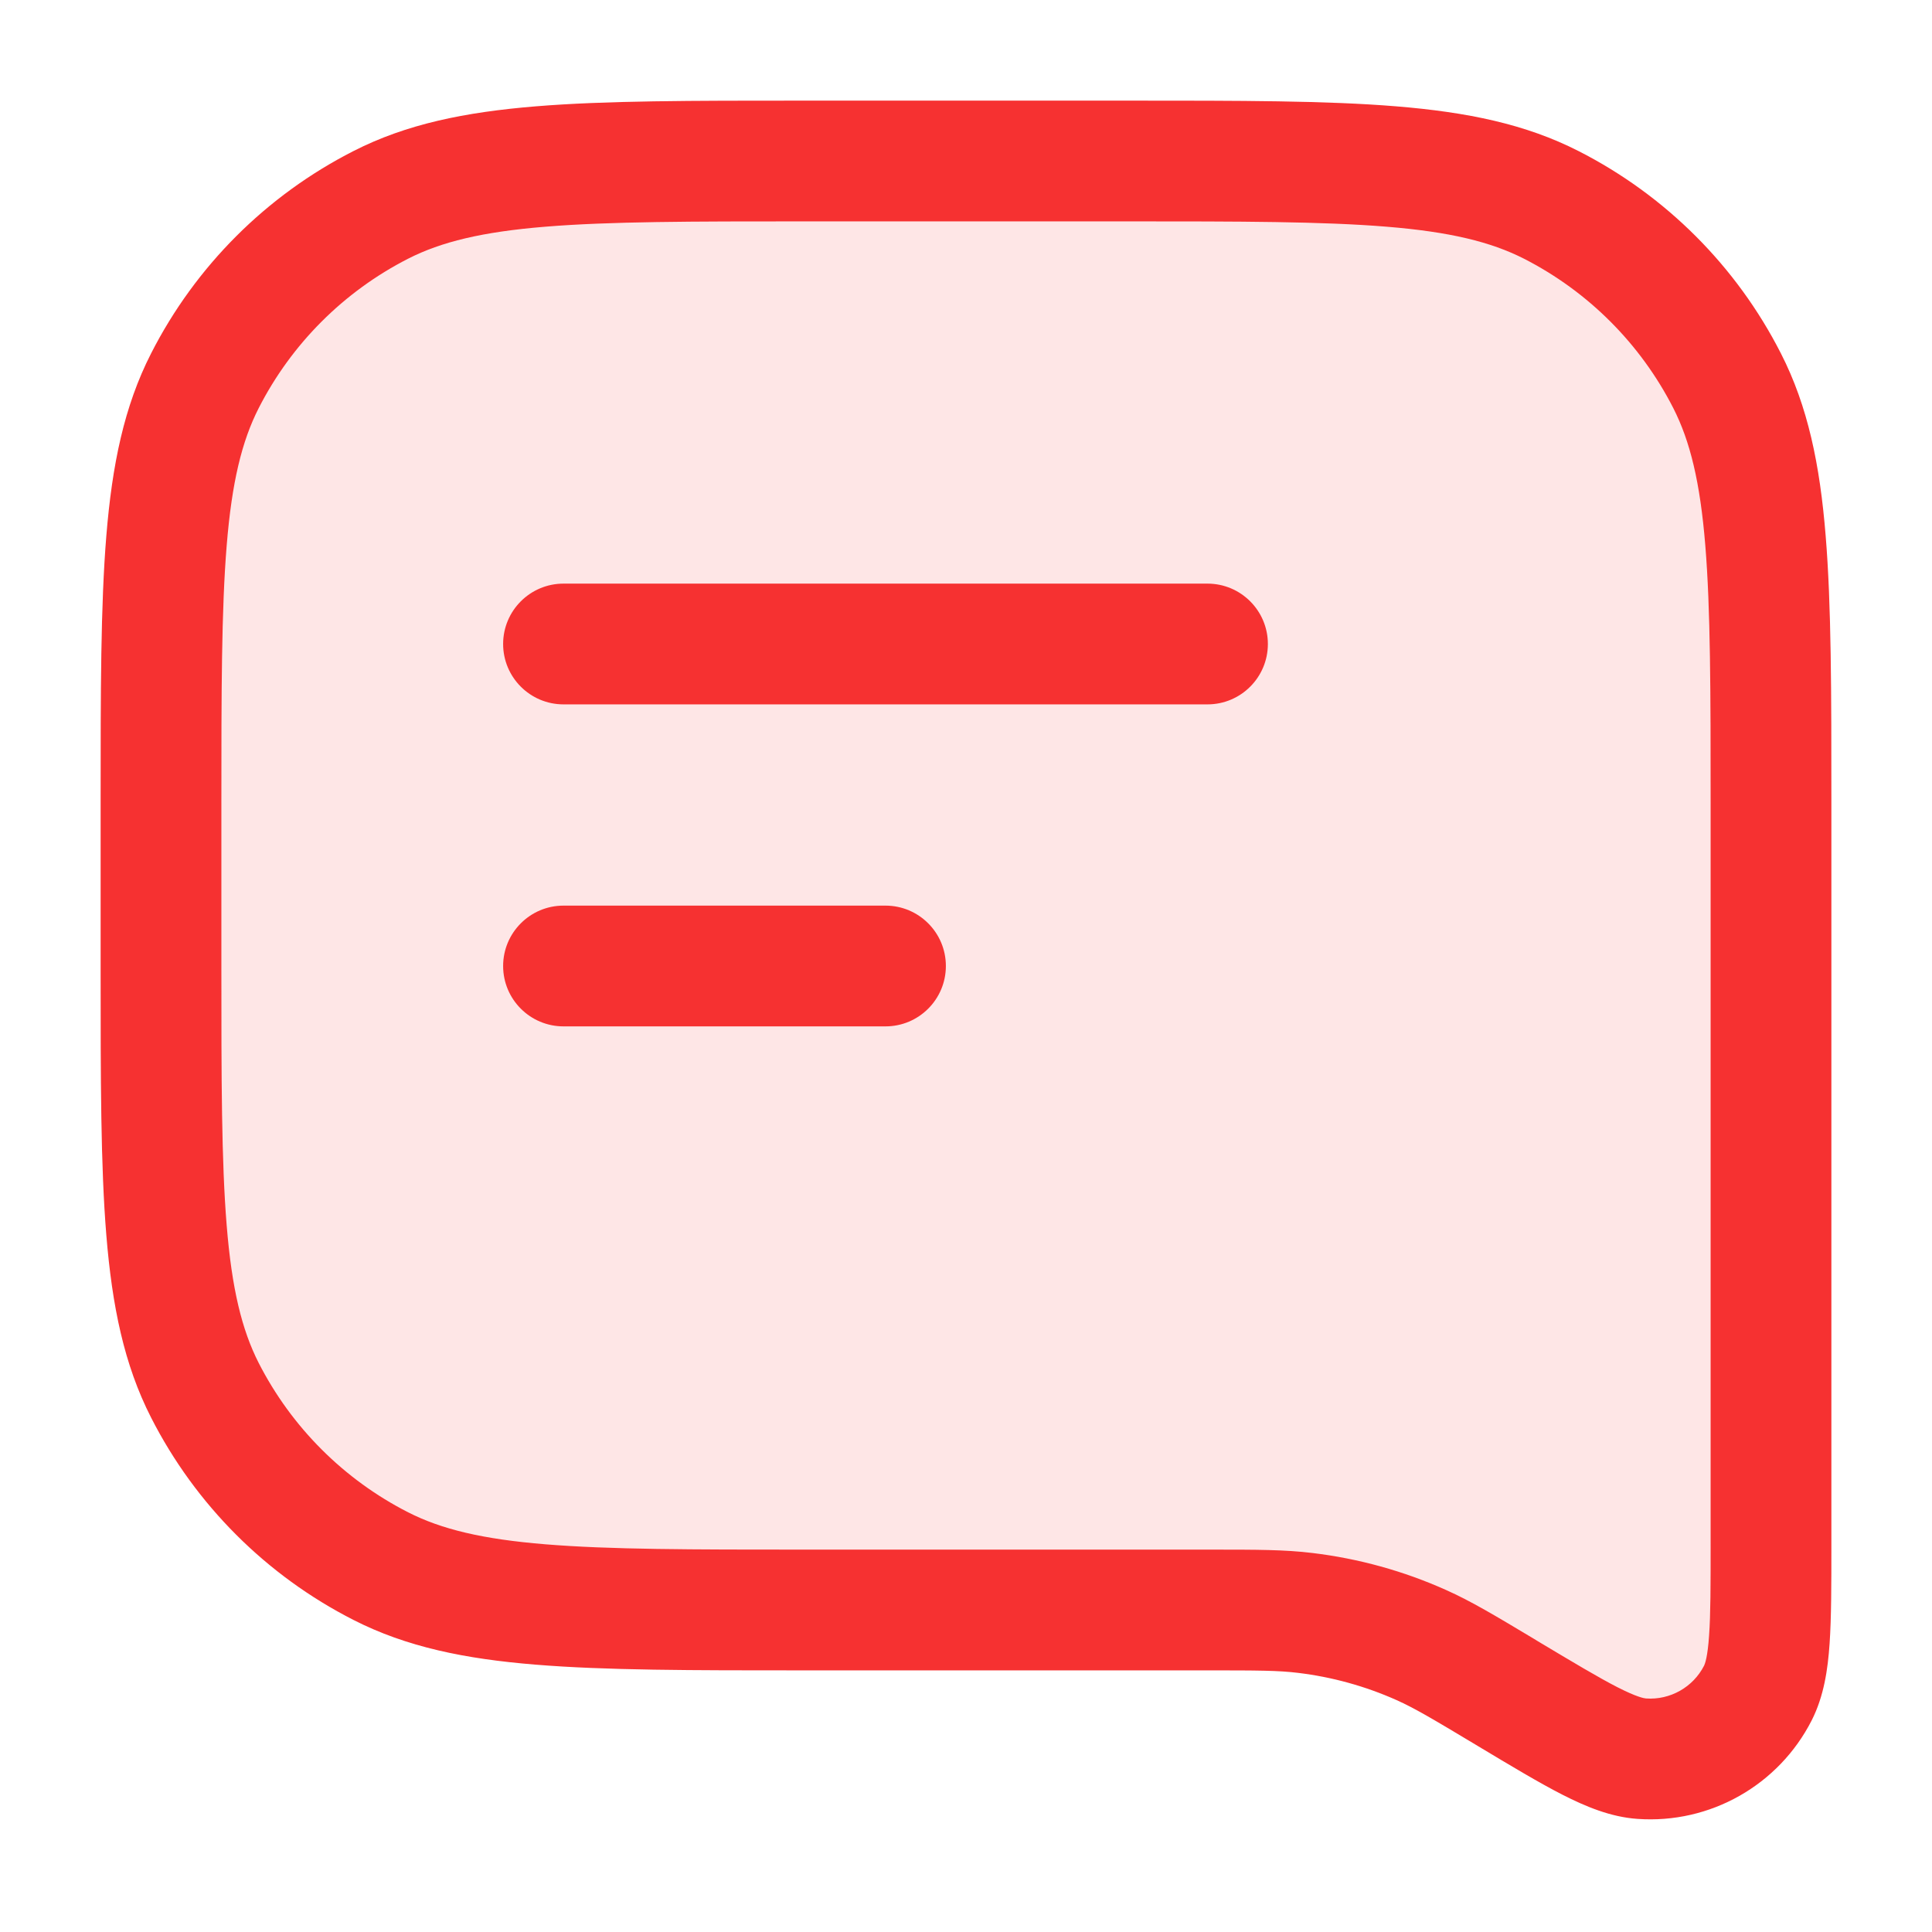 <svg xmlns="http://www.w3.org/2000/svg" width="24" height="24" viewBox="0 0 24 24" fill="none"><path opacity="0.12" d="M2 10C2 7.2 2 5.8 2.545 4.73C3.024 3.789 3.789 3.024 4.73 2.545C5.8 2 7.2 2 10 2H14C16.8 2 18.2 2 19.27 2.545C20.211 3.024 20.976 3.789 21.455 4.73C22 5.8 22 7.2 22 10V19.171C22 20.197 22 20.71 21.837 21.03C21.564 21.568 20.996 21.889 20.395 21.847C20.036 21.822 19.596 21.558 18.716 21.03V21.03C18.192 20.715 17.929 20.558 17.654 20.435C17.197 20.231 16.712 20.096 16.215 20.036C15.916 20 15.61 20 14.998 20H10C7.2 20 5.8 20 4.73 19.455C3.789 18.976 3.024 18.211 2.545 17.27C2 16.2 2 14.8 2 12V10Z" fill="#F63131"></path><path fill-rule="evenodd" clip-rule="evenodd" d="M9.966 1.25H14.034C15.405 1.25 16.481 1.25 17.345 1.321C18.225 1.393 18.952 1.541 19.61 1.877C20.692 2.428 21.572 3.308 22.123 4.39C22.459 5.048 22.608 5.775 22.679 6.655C22.75 7.519 22.75 8.595 22.75 9.966V19.198C22.75 19.688 22.75 20.094 22.728 20.416C22.706 20.74 22.657 21.072 22.506 21.37C22.096 22.176 21.244 22.659 20.342 22.595C20.008 22.572 19.699 22.442 19.41 22.295C19.122 22.148 18.774 21.939 18.354 21.687L18.331 21.673C17.791 21.349 17.573 21.22 17.348 21.119C16.96 20.946 16.548 20.832 16.125 20.781C15.881 20.751 15.628 20.75 14.998 20.75H9.966C8.595 20.75 7.519 20.75 6.655 20.679C5.775 20.608 5.048 20.459 4.39 20.123C3.308 19.572 2.428 18.692 1.877 17.61C1.541 16.952 1.393 16.225 1.321 15.345C1.25 14.481 1.25 13.405 1.25 12.034V9.966C1.25 8.595 1.25 7.519 1.321 6.655C1.393 5.775 1.541 5.048 1.877 4.39C2.428 3.308 3.308 2.428 4.39 1.877C5.048 1.541 5.775 1.393 6.655 1.321C7.519 1.25 8.595 1.25 9.966 1.25ZM6.777 2.816C5.99 2.88 5.482 3.004 5.071 3.213C4.271 3.621 3.621 4.271 3.213 5.071C3.004 5.482 2.88 5.99 2.816 6.777C2.751 7.573 2.75 8.587 2.75 10V12C2.75 13.412 2.751 14.427 2.816 15.223C2.88 16.01 3.004 16.518 3.213 16.93C3.621 17.729 4.271 18.379 5.071 18.787C5.482 18.996 5.99 19.12 6.777 19.184C7.573 19.249 8.587 19.25 10 19.25L15.047 19.25C15.613 19.25 15.961 19.25 16.305 19.292C16.877 19.361 17.435 19.515 17.96 19.75C18.277 19.891 18.575 20.071 19.06 20.361L19.102 20.387C19.552 20.656 19.856 20.838 20.092 20.959C20.333 21.082 20.423 21.097 20.447 21.099C20.748 21.12 21.032 20.959 21.169 20.691C21.18 20.668 21.213 20.584 21.231 20.314C21.25 20.049 21.25 19.695 21.25 19.171V10C21.25 8.587 21.249 7.573 21.184 6.777C21.12 5.99 20.996 5.482 20.787 5.071C20.379 4.271 19.729 3.621 18.93 3.213C18.518 3.004 18.01 2.88 17.223 2.816C16.427 2.751 15.412 2.75 14 2.75H10C8.587 2.75 7.573 2.751 6.777 2.816ZM6.25 8C6.25 7.586 6.586 7.25 7 7.25H15C15.414 7.25 15.75 7.586 15.75 8C15.75 8.414 15.414 8.75 15 8.75H7C6.586 8.75 6.25 8.414 6.25 8ZM6.25 12C6.25 11.586 6.586 11.25 7 11.25H11C11.414 11.25 11.75 11.586 11.75 12C11.75 12.414 11.414 12.75 11 12.75H7C6.586 12.75 6.25 12.414 6.25 12Z" fill="#F63131"></path></svg>